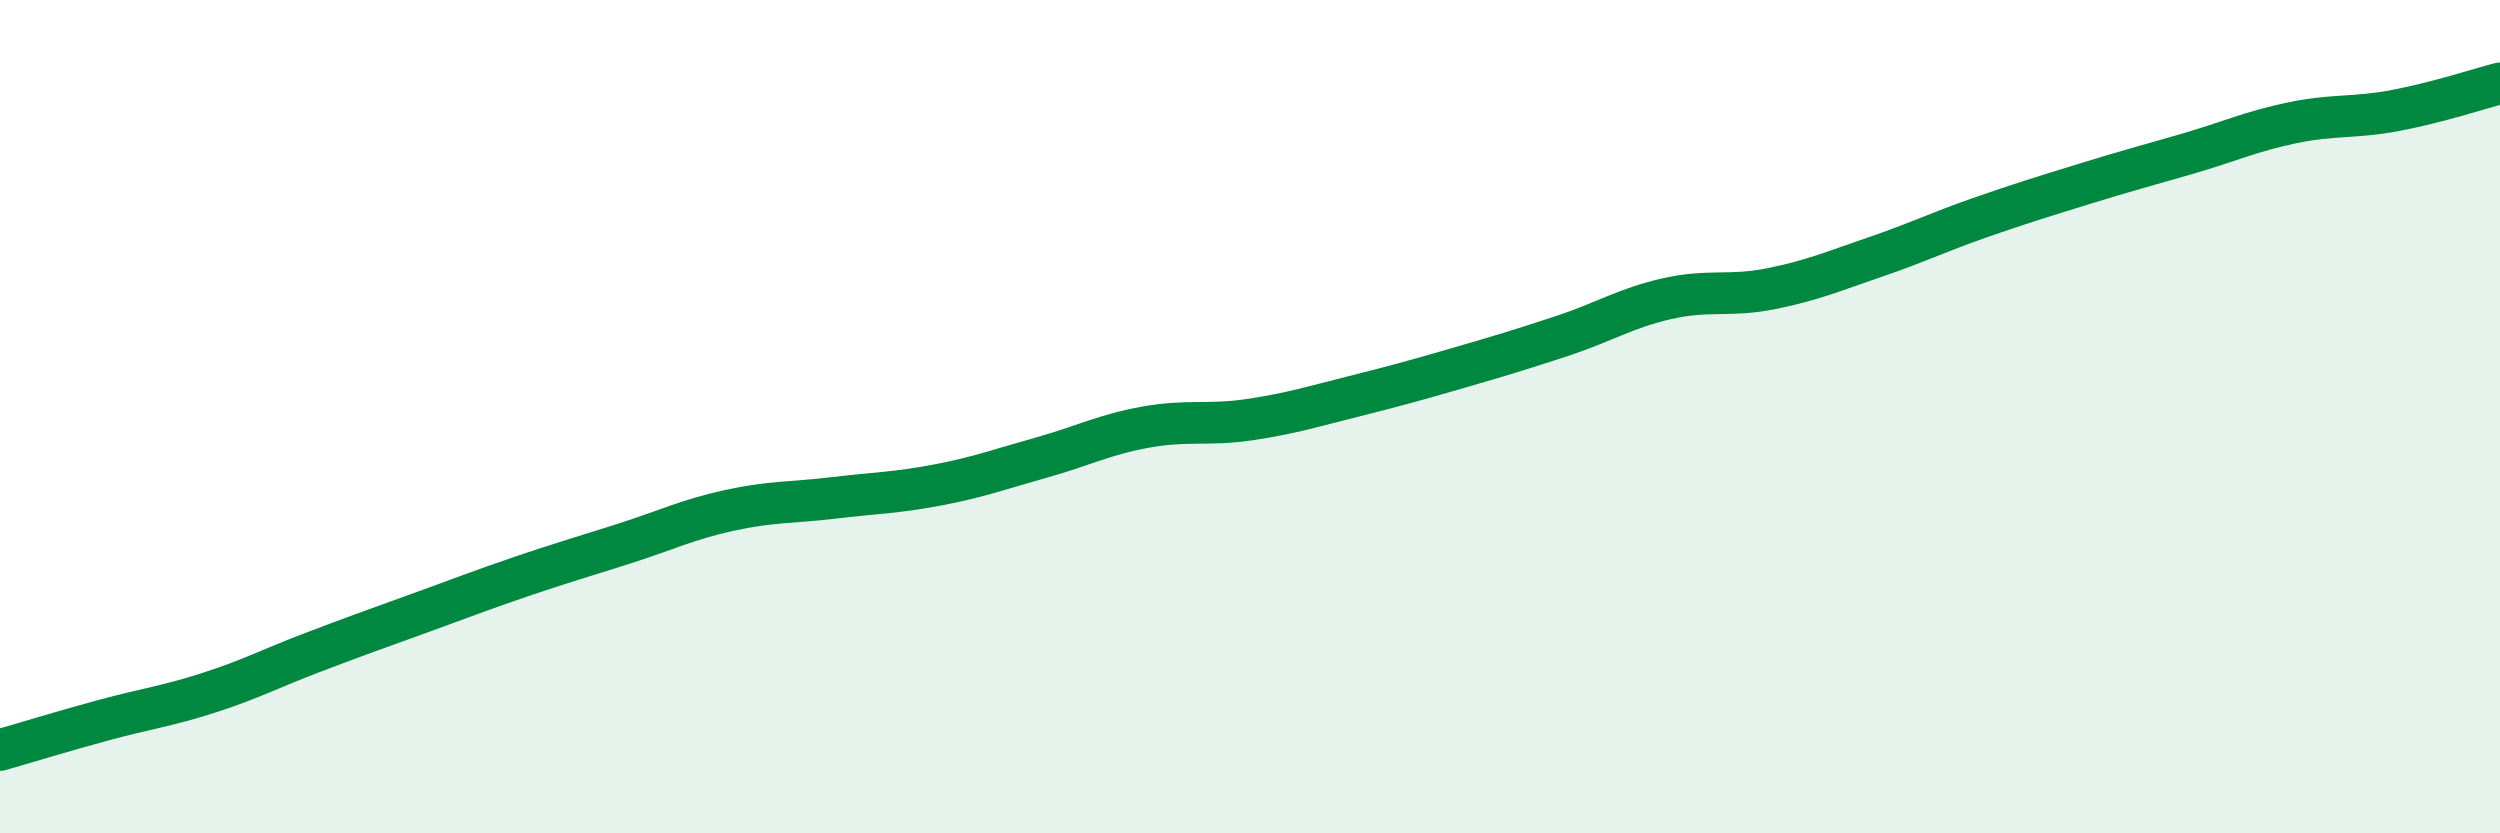 
    <svg width="60" height="20" viewBox="0 0 60 20" xmlns="http://www.w3.org/2000/svg">
      <path
        d="M 0,18 C 0.5,17.86 1.5,17.55 2.5,17.28 C 3.5,17.01 4,16.95 5,16.63 C 6,16.31 6.5,16.04 7.5,15.66 C 8.5,15.28 9,15.1 10,14.74 C 11,14.38 11.5,14.18 12.5,13.84 C 13.5,13.5 14,13.36 15,13.04 C 16,12.72 16.5,12.47 17.5,12.25 C 18.5,12.03 19,12.07 20,11.95 C 21,11.83 21.5,11.83 22.5,11.64 C 23.5,11.45 24,11.26 25,10.98 C 26,10.7 26.5,10.43 27.5,10.25 C 28.5,10.07 29,10.22 30,10.07 C 31,9.92 31.5,9.76 32.5,9.51 C 33.5,9.26 34,9.12 35,8.83 C 36,8.54 36.5,8.39 37.5,8.06 C 38.5,7.73 39,7.4 40,7.17 C 41,6.94 41.5,7.13 42.5,6.93 C 43.5,6.73 44,6.51 45,6.17 C 46,5.83 46.5,5.58 47.5,5.23 C 48.5,4.88 49,4.73 50,4.42 C 51,4.11 51.5,3.98 52.5,3.69 C 53.5,3.4 54,3.16 55,2.95 C 56,2.74 56.5,2.84 57.5,2.65 C 58.5,2.46 59.5,2.13 60,2L60 20L0 20Z"
        fill="#008740"
        opacity="0.1"
        stroke-linecap="round"
        stroke-linejoin="round"
      />
      <path
        d="M 0,18 C 0.5,17.86 1.5,17.55 2.5,17.28 C 3.5,17.01 4,16.95 5,16.63 C 6,16.31 6.5,16.04 7.5,15.66 C 8.5,15.28 9,15.1 10,14.74 C 11,14.38 11.5,14.18 12.5,13.84 C 13.5,13.5 14,13.36 15,13.04 C 16,12.72 16.5,12.47 17.5,12.25 C 18.5,12.03 19,12.07 20,11.95 C 21,11.83 21.5,11.83 22.5,11.64 C 23.5,11.45 24,11.26 25,10.98 C 26,10.7 26.5,10.43 27.5,10.25 C 28.5,10.07 29,10.22 30,10.07 C 31,9.92 31.5,9.76 32.5,9.51 C 33.5,9.26 34,9.12 35,8.83 C 36,8.54 36.5,8.39 37.5,8.06 C 38.5,7.73 39,7.4 40,7.17 C 41,6.94 41.5,7.13 42.5,6.93 C 43.5,6.73 44,6.51 45,6.17 C 46,5.83 46.5,5.58 47.5,5.23 C 48.5,4.88 49,4.73 50,4.42 C 51,4.11 51.5,3.98 52.5,3.69 C 53.5,3.4 54,3.16 55,2.95 C 56,2.74 56.5,2.84 57.5,2.65 C 58.5,2.46 59.5,2.13 60,2"
        stroke="#008740"
        stroke-width="1"
        fill="none"
        stroke-linecap="round"
        stroke-linejoin="round"
      />
    </svg>
  
